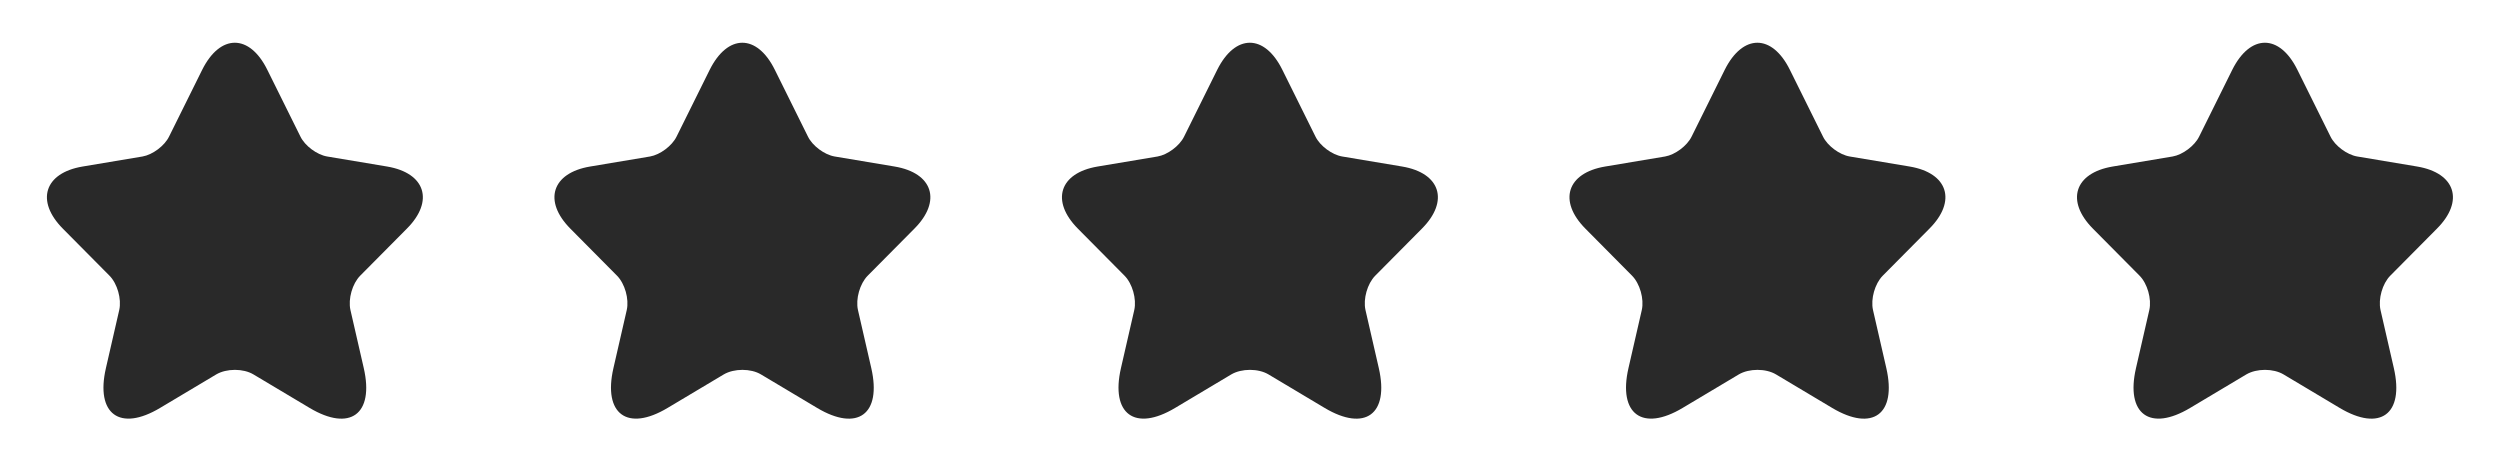 <svg xmlns="http://www.w3.org/2000/svg" width="133" height="25" viewBox="0 0 133 25" fill="none"><path d="M14.223 3.718L15.983 7.266C16.223 7.76 16.863 8.234 17.403 8.325L20.593 8.859C22.633 9.202 23.113 10.694 21.643 12.166L19.163 14.666C18.743 15.089 18.513 15.906 18.643 16.491L19.353 19.586C19.913 22.036 18.623 22.983 16.473 21.703L13.483 19.919C12.944 19.596 12.054 19.596 11.504 19.919L8.514 21.703C6.374 22.983 5.074 22.026 5.634 19.586L6.344 16.491C6.474 15.906 6.244 15.089 5.824 14.666L3.345 12.166C1.885 10.694 2.355 9.202 4.395 8.859L7.584 8.325C8.114 8.234 8.754 7.76 8.994 7.266L10.754 3.718C11.714 1.792 13.274 1.792 14.223 3.718Z" fill="#292929"></path><path d="M41.223 3.718L42.983 7.266C43.223 7.76 43.863 8.234 44.403 8.325L47.593 8.859C49.633 9.202 50.112 10.694 48.643 12.166L46.163 14.666C45.743 15.089 45.513 15.906 45.643 16.491L46.353 19.586C46.913 22.036 45.623 22.983 43.473 21.703L40.483 19.919C39.944 19.596 39.054 19.596 38.504 19.919L35.514 21.703C33.374 22.983 32.075 22.026 32.634 19.586L33.344 16.491C33.474 15.906 33.244 15.089 32.824 14.666L30.345 12.166C28.885 10.694 29.355 9.202 31.395 8.859L34.584 8.325C35.114 8.234 35.754 7.76 35.994 7.266L37.754 3.718C38.714 1.792 40.273 1.792 41.223 3.718Z" fill="#292929"></path><path d="M68.223 3.718L69.983 7.266C70.223 7.76 70.863 8.234 71.403 8.325L74.593 8.859C76.633 9.202 77.112 10.694 75.643 12.166L73.163 14.666C72.743 15.089 72.513 15.906 72.643 16.491L73.353 19.586C73.913 22.036 72.623 22.983 70.473 21.703L67.484 19.919C66.944 19.596 66.054 19.596 65.504 19.919L62.514 21.703C60.374 22.983 59.075 22.026 59.634 19.586L60.344 16.491C60.474 15.906 60.244 15.089 59.824 14.666L57.345 12.166C55.885 10.694 56.355 9.202 58.395 8.859L61.584 8.325C62.114 8.234 62.754 7.76 62.994 7.266L64.754 3.718C65.714 1.792 67.273 1.792 68.223 3.718Z" fill="#292929"></path><path d="M95.223 3.718L96.983 7.266C97.223 7.76 97.863 8.234 98.403 8.325L101.593 8.859C103.633 9.202 104.113 10.694 102.643 12.166L100.163 14.666C99.743 15.089 99.513 15.906 99.643 16.491L100.353 19.586C100.913 22.036 99.623 22.983 97.473 21.703L94.484 19.919C93.944 19.596 93.054 19.596 92.504 19.919L89.514 21.703C87.374 22.983 86.075 22.026 86.634 19.586L87.344 16.491C87.474 15.906 87.244 15.089 86.824 14.666L84.345 12.166C82.885 10.694 83.355 9.202 85.395 8.859L88.584 8.325C89.114 8.234 89.754 7.76 89.994 7.266L91.754 3.718C92.714 1.792 94.273 1.792 95.223 3.718Z" fill="#292929"></path><path d="M122.223 3.718L123.983 7.266C124.223 7.76 124.863 8.234 125.403 8.325L128.593 8.859C130.633 9.202 131.113 10.694 129.643 12.166L127.163 14.666C126.743 15.089 126.513 15.906 126.643 16.491L127.353 19.586C127.913 22.036 126.623 22.983 124.473 21.703L121.484 19.919C120.944 19.596 120.054 19.596 119.504 19.919L116.514 21.703C114.374 22.983 113.074 22.026 113.634 19.586L114.344 16.491C114.474 15.906 114.244 15.089 113.824 14.666L111.345 12.166C109.885 10.694 110.355 9.202 112.395 8.859L115.584 8.325C116.114 8.234 116.754 7.76 116.994 7.266L118.754 3.718C119.714 1.792 121.274 1.792 122.223 3.718Z" fill="#292929"></path></svg>